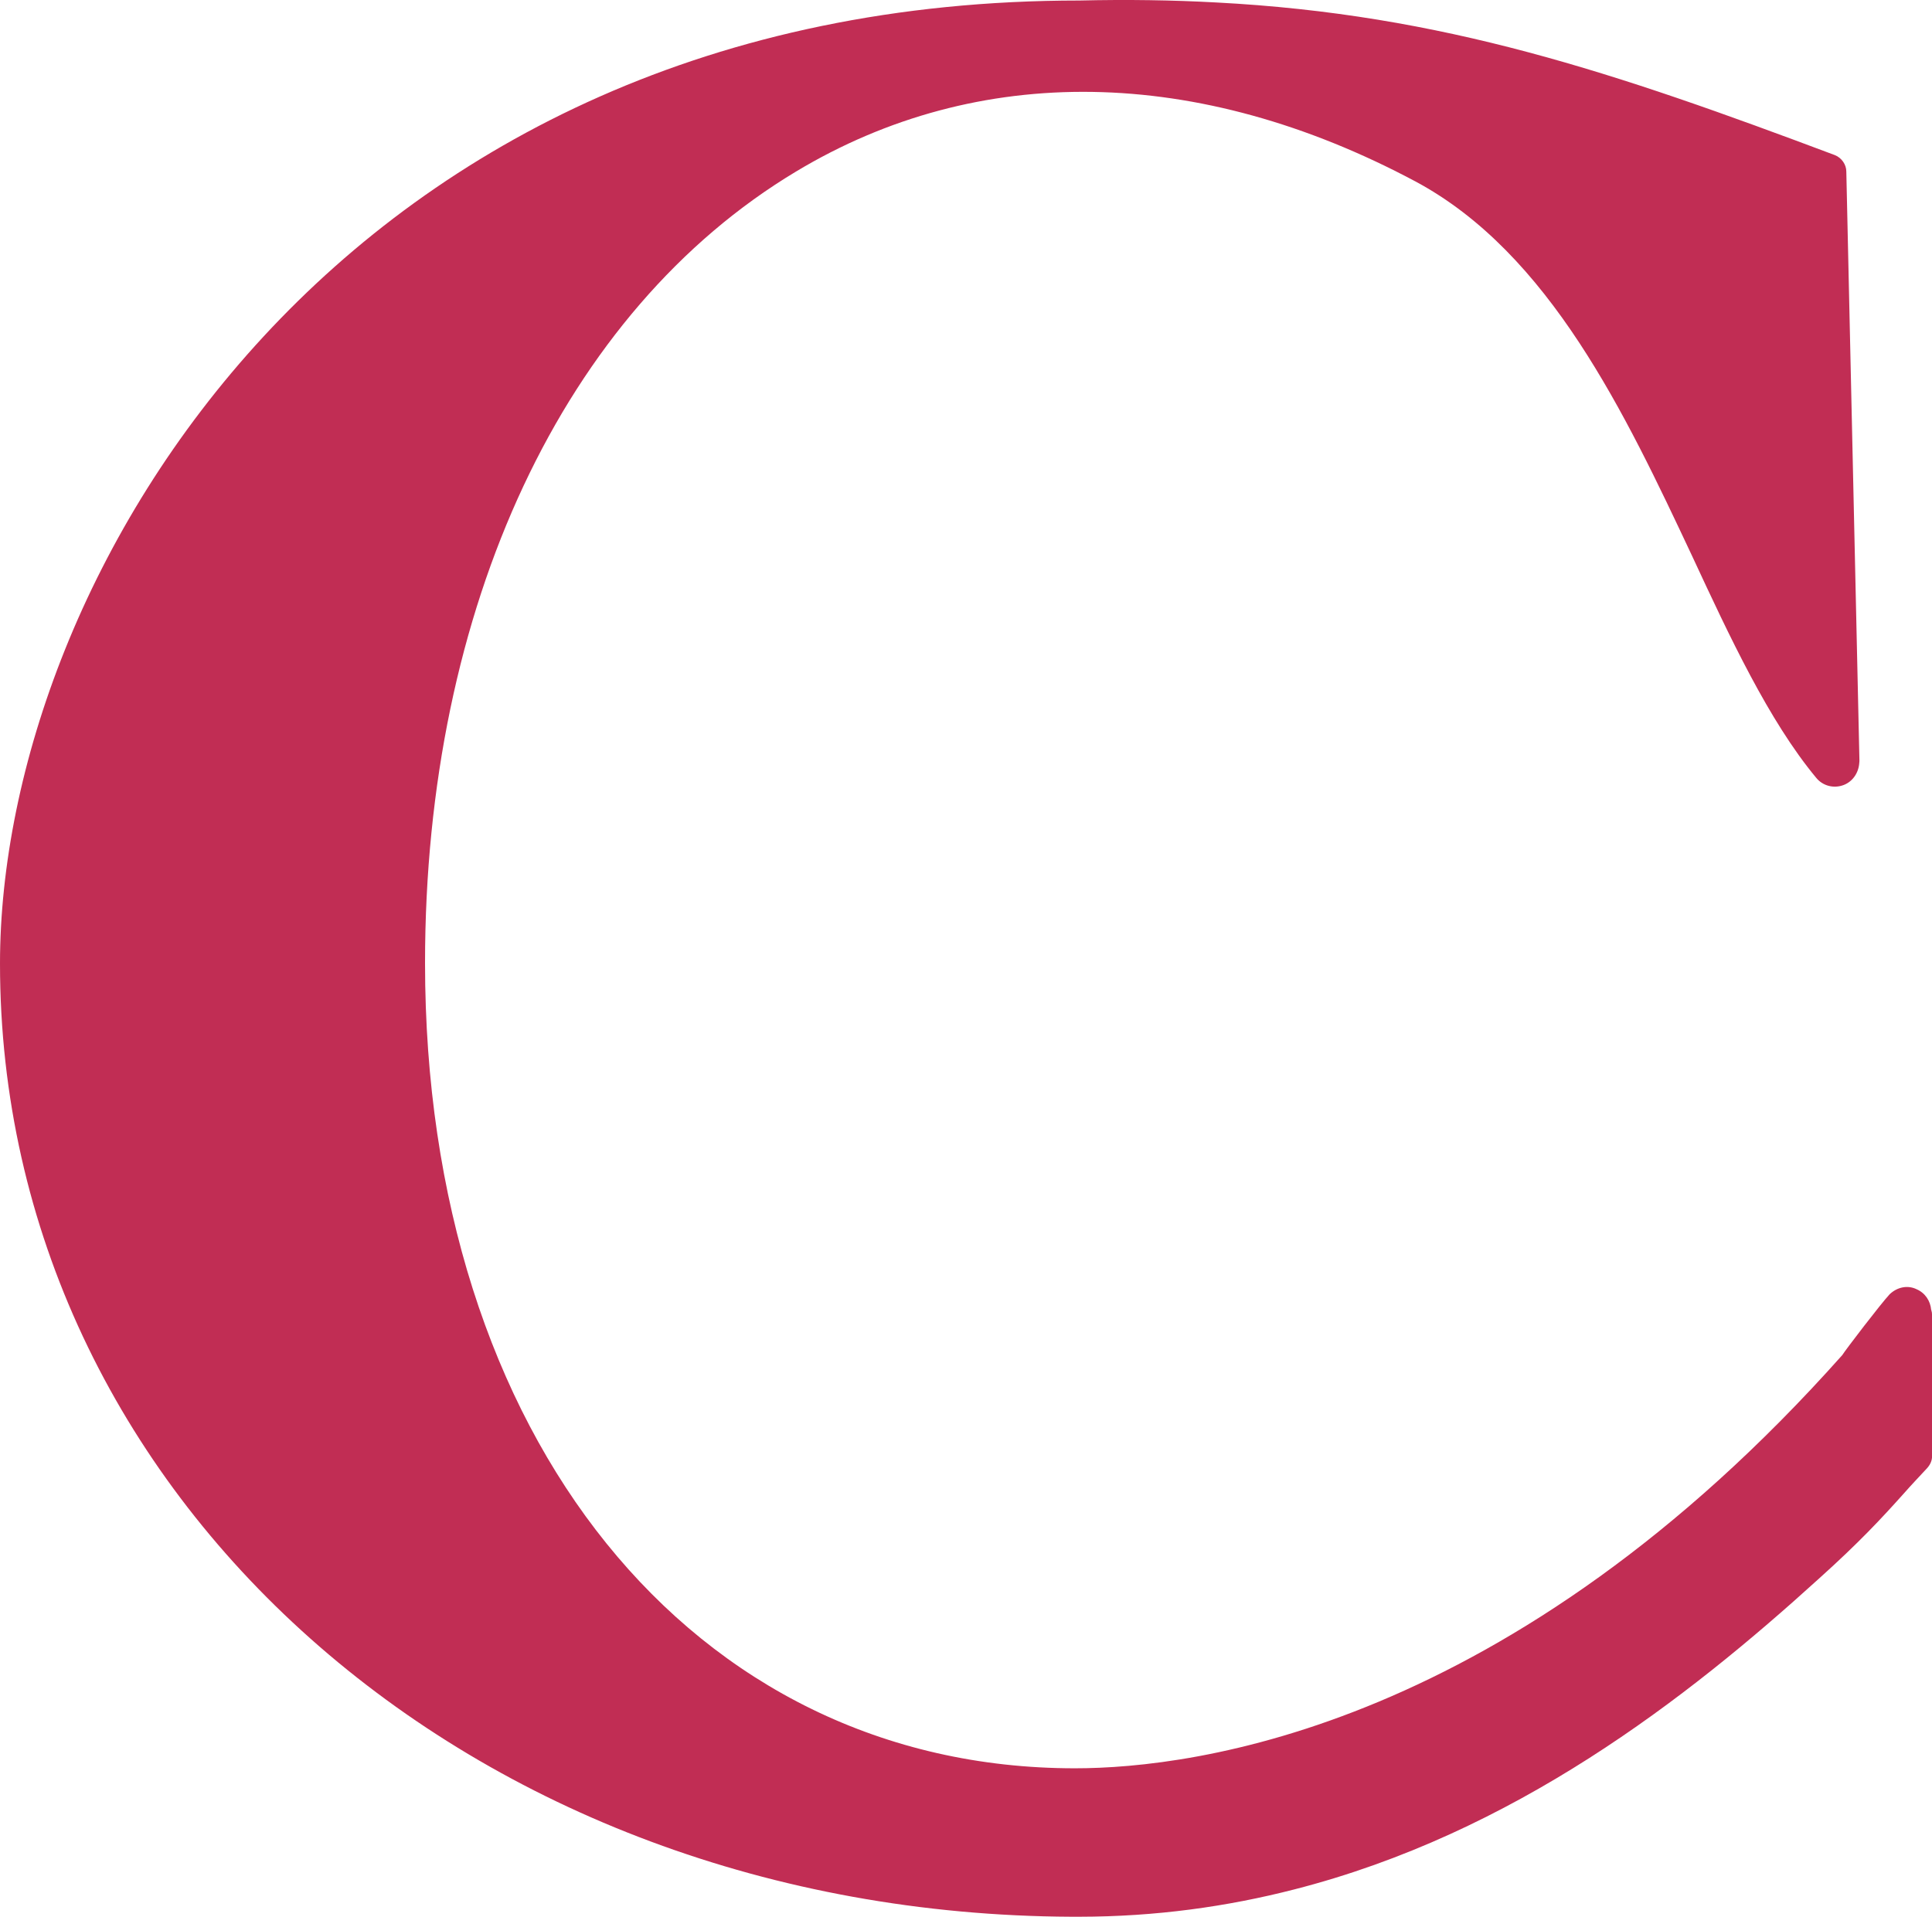 <?xml version="1.0" encoding="UTF-8"?><svg id="Ebene_2" xmlns="http://www.w3.org/2000/svg" viewBox="0 0 600 595.36"><defs><style>.cls-1{fill:#c12d54;stroke-width:0px;}</style></defs><g id="Ebene_2-2"><path class="cls-1" d="m599.74,406.84c-.24-2.75-1.85-5.24-4.54-6.4-2.82-1.36-6.05-.63-8.35,1.57-2.82,3.03-13.67,17.22-14.71,18.89-103.1,115.83-200.97,128.35-238.33,128.35-118.85,0-201.81-102.89-201.81-250.12,0-110.61,43.1-202.54,115.2-245.84,56.56-34.02,124.8-32.97,192.31,3.03,41.74,22.33,65.22,72.21,85.98,116.35,11.69,25.15,23.79,51.13,38.5,68.87,2.09,2.61,5.53,3.44,8.56,2.3,2.84-1.08,4.65-3.82,4.86-6.83,0-.08,0-.15.02-.23,0-.12.03-.23.03-.35v-.2s0-.08,0-.12l-4.07-182.82c0-2.19-1.46-4.28-3.55-5.11C501.54,22.53,448.23,4.43,377.6.76c-13.41-.73-27.44-.95-42.33-.6C106.54.16,0,178.7,0,299.33c0,165.18,146.19,295.2,332.77,296.03h2.4c23.68-.02,45.9-3.12,66.75-8.48,68.13-17.43,121.77-59.1,163.03-96.6,12.42-11.17,19.3-18.57,26.4-26.5,2.19-2.5,4.59-5.01,7.1-7.72,1.04-1.15,1.57-2.4,1.57-3.76v-43.83c0-.56-.09-1.11-.26-1.64Z"/></g></svg>